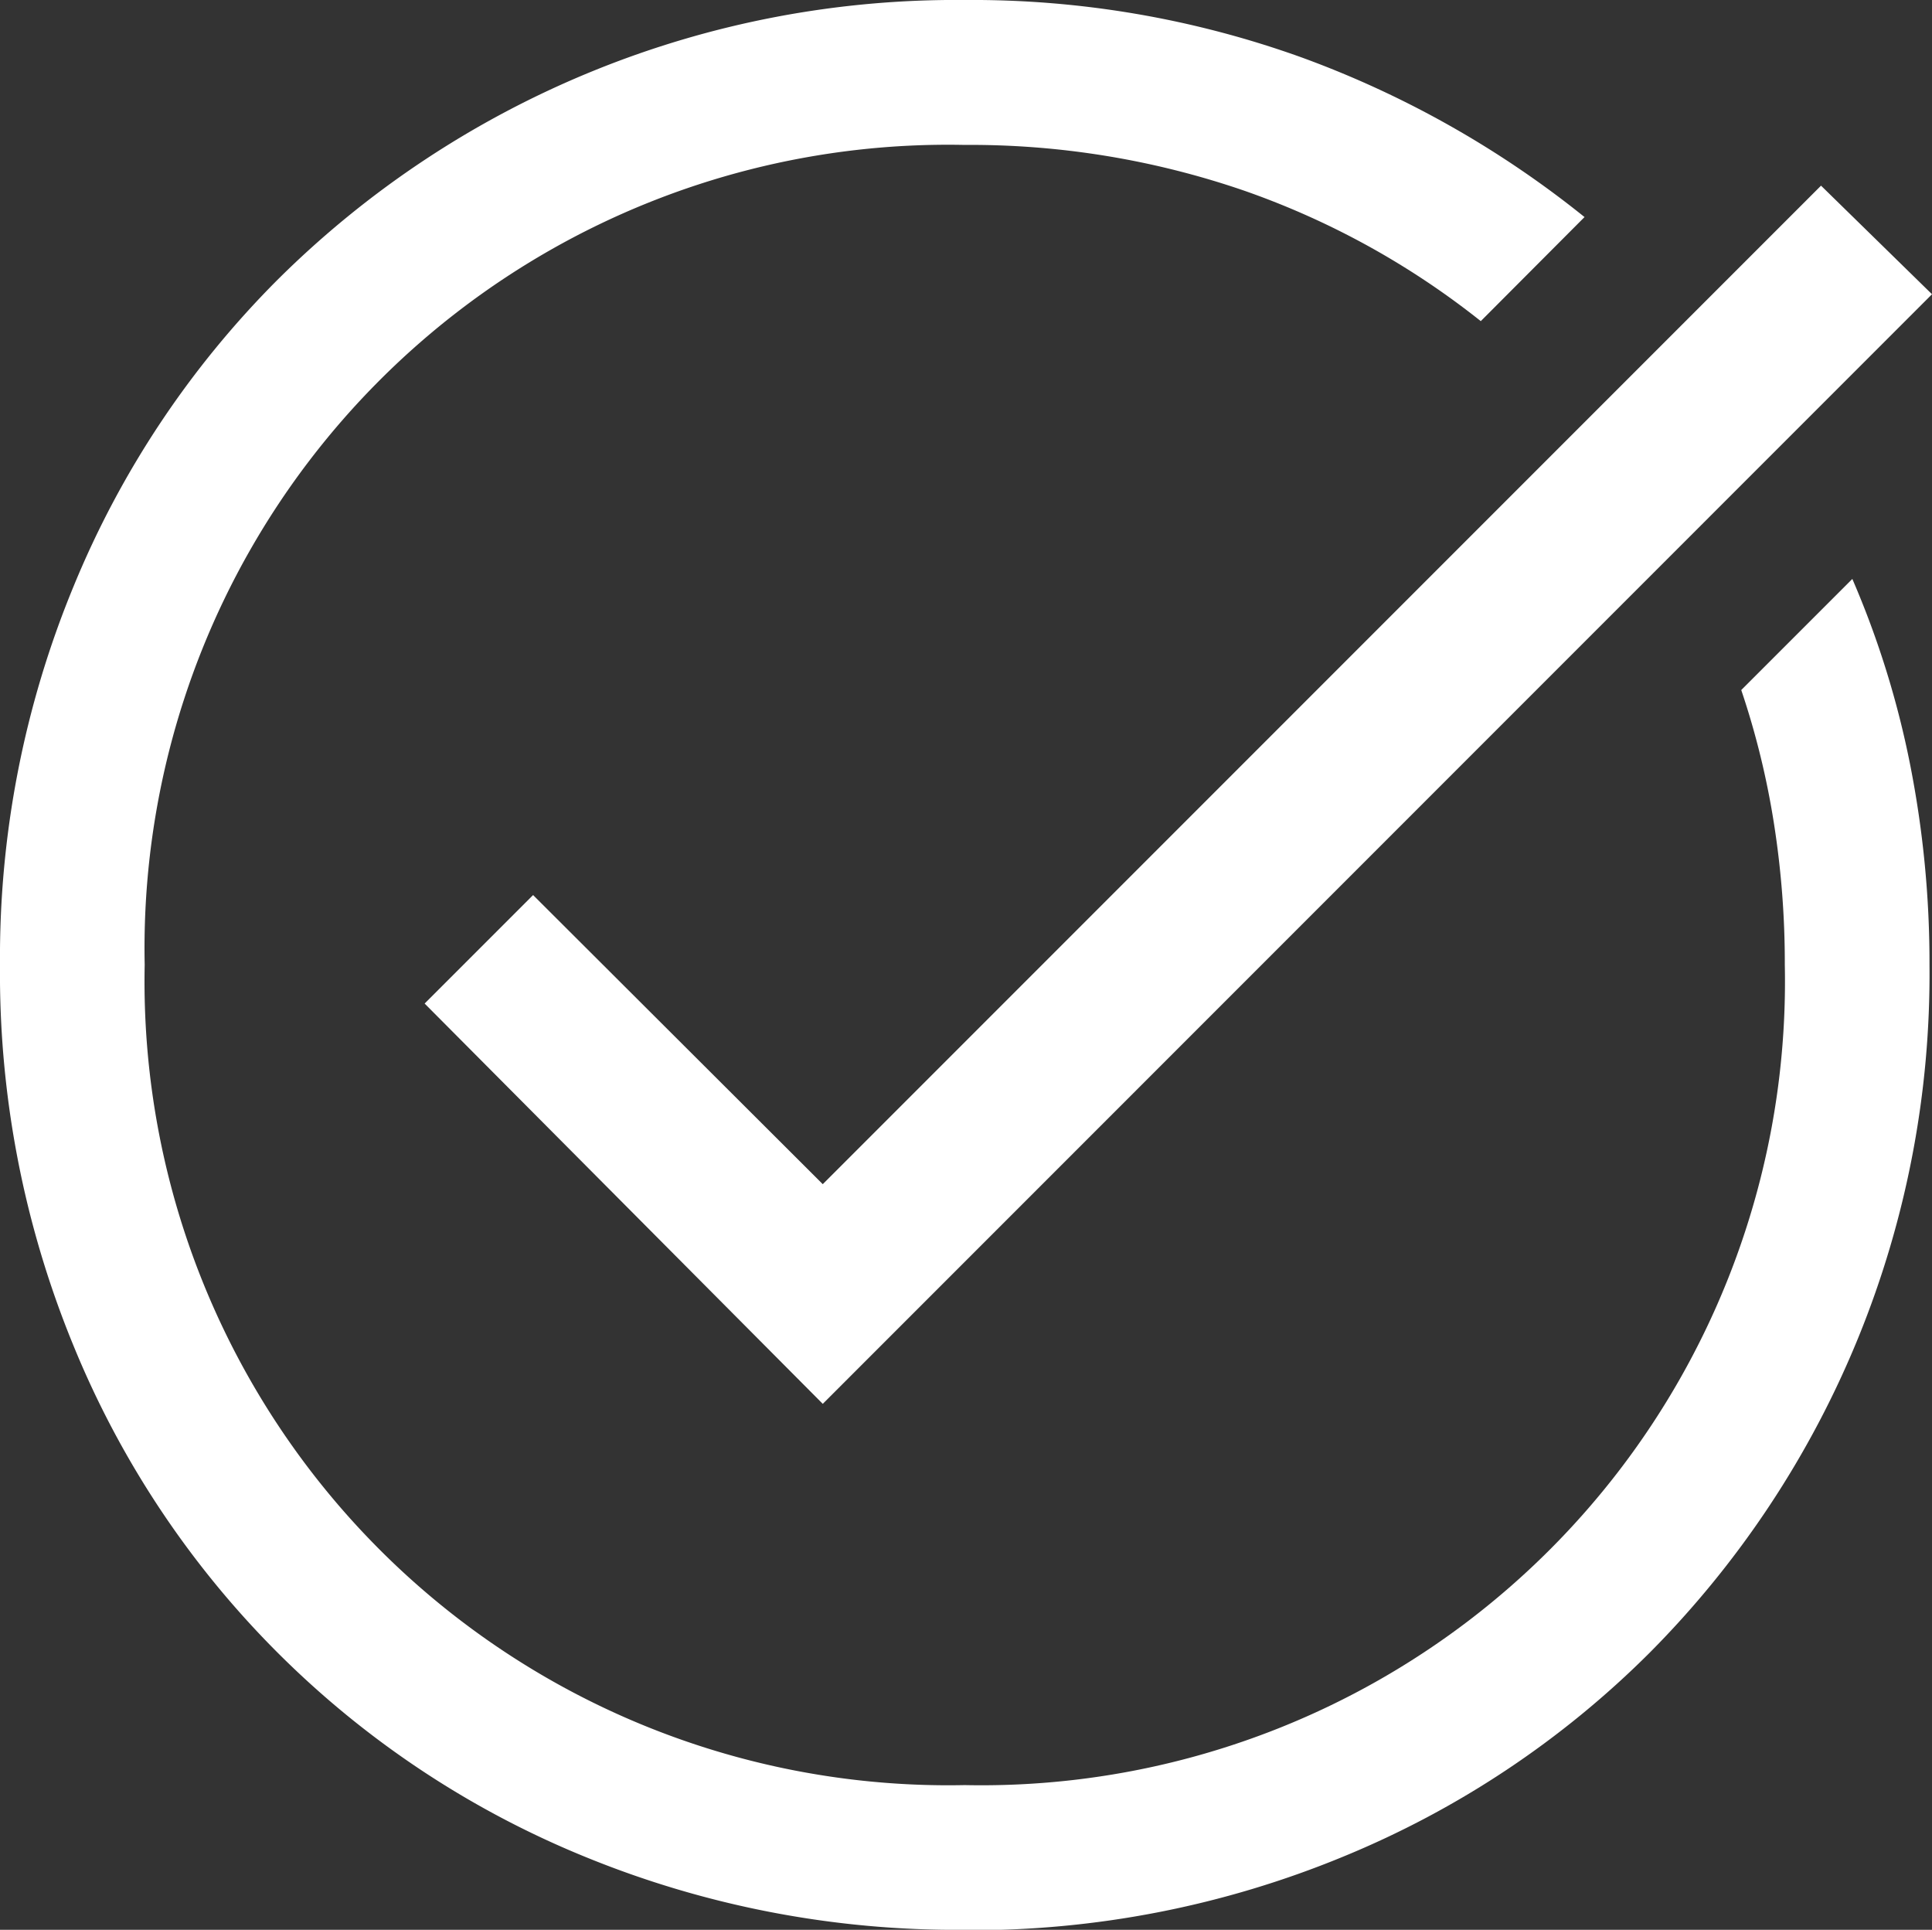 <svg id="Raggruppa_166" data-name="Raggruppa 166" xmlns="http://www.w3.org/2000/svg" xmlns:xlink="http://www.w3.org/1999/xlink" width="19.255" height="19.23" viewBox="0 0 19.255 19.23">
  <rect x="0" y="0" width="19.255" height="19.23" fill="#333333" stroke="none"/>
  <defs>
    <clipPath id="clip-path">
      <rect id="Rettangolo_130" data-name="Rettangolo 130" width="19.255" height="19.23" transform="translate(0 0)" fill="none"/>
    </clipPath>
  </defs>
  <g id="Raggruppa_165" data-name="Raggruppa 165" clip-path="url(#clip-path)">
    <path id="Tracciato_219" data-name="Tracciato 219" d="M8.2,13.989,4.232,10,5.313,8.919,8.2,11.8,18.149,1.85l1.106,1.082ZM9.615,19.23a9.764,9.764,0,0,1-3.8-.734A9.3,9.3,0,0,1,.734,13.413,9.746,9.746,0,0,1,0,9.615,9.68,9.68,0,0,1,.734,5.841,9.337,9.337,0,0,1,2.765,2.789,9.588,9.588,0,0,1,9.615,0,9.7,9.7,0,0,1,12.98.575a9.912,9.912,0,0,1,2.812,1.588L14.758,3.2A8.045,8.045,0,0,0,12.4,1.9a8.394,8.394,0,0,0-2.79-.456A8.007,8.007,0,0,0,1.442,9.615a8.009,8.009,0,0,0,8.173,8.173,8.009,8.009,0,0,0,8.173-8.173,8.939,8.939,0,0,0-.108-1.408,8.058,8.058,0,0,0-.326-1.331l1.107-1.107a9.131,9.131,0,0,1,.576,1.85,10.176,10.176,0,0,1,.193,2,9.588,9.588,0,0,1-2.79,6.851,9.335,9.335,0,0,1-3.051,2.03,9.7,9.7,0,0,1-3.774.734" fill="#fff"/>
  </g>
</svg>
